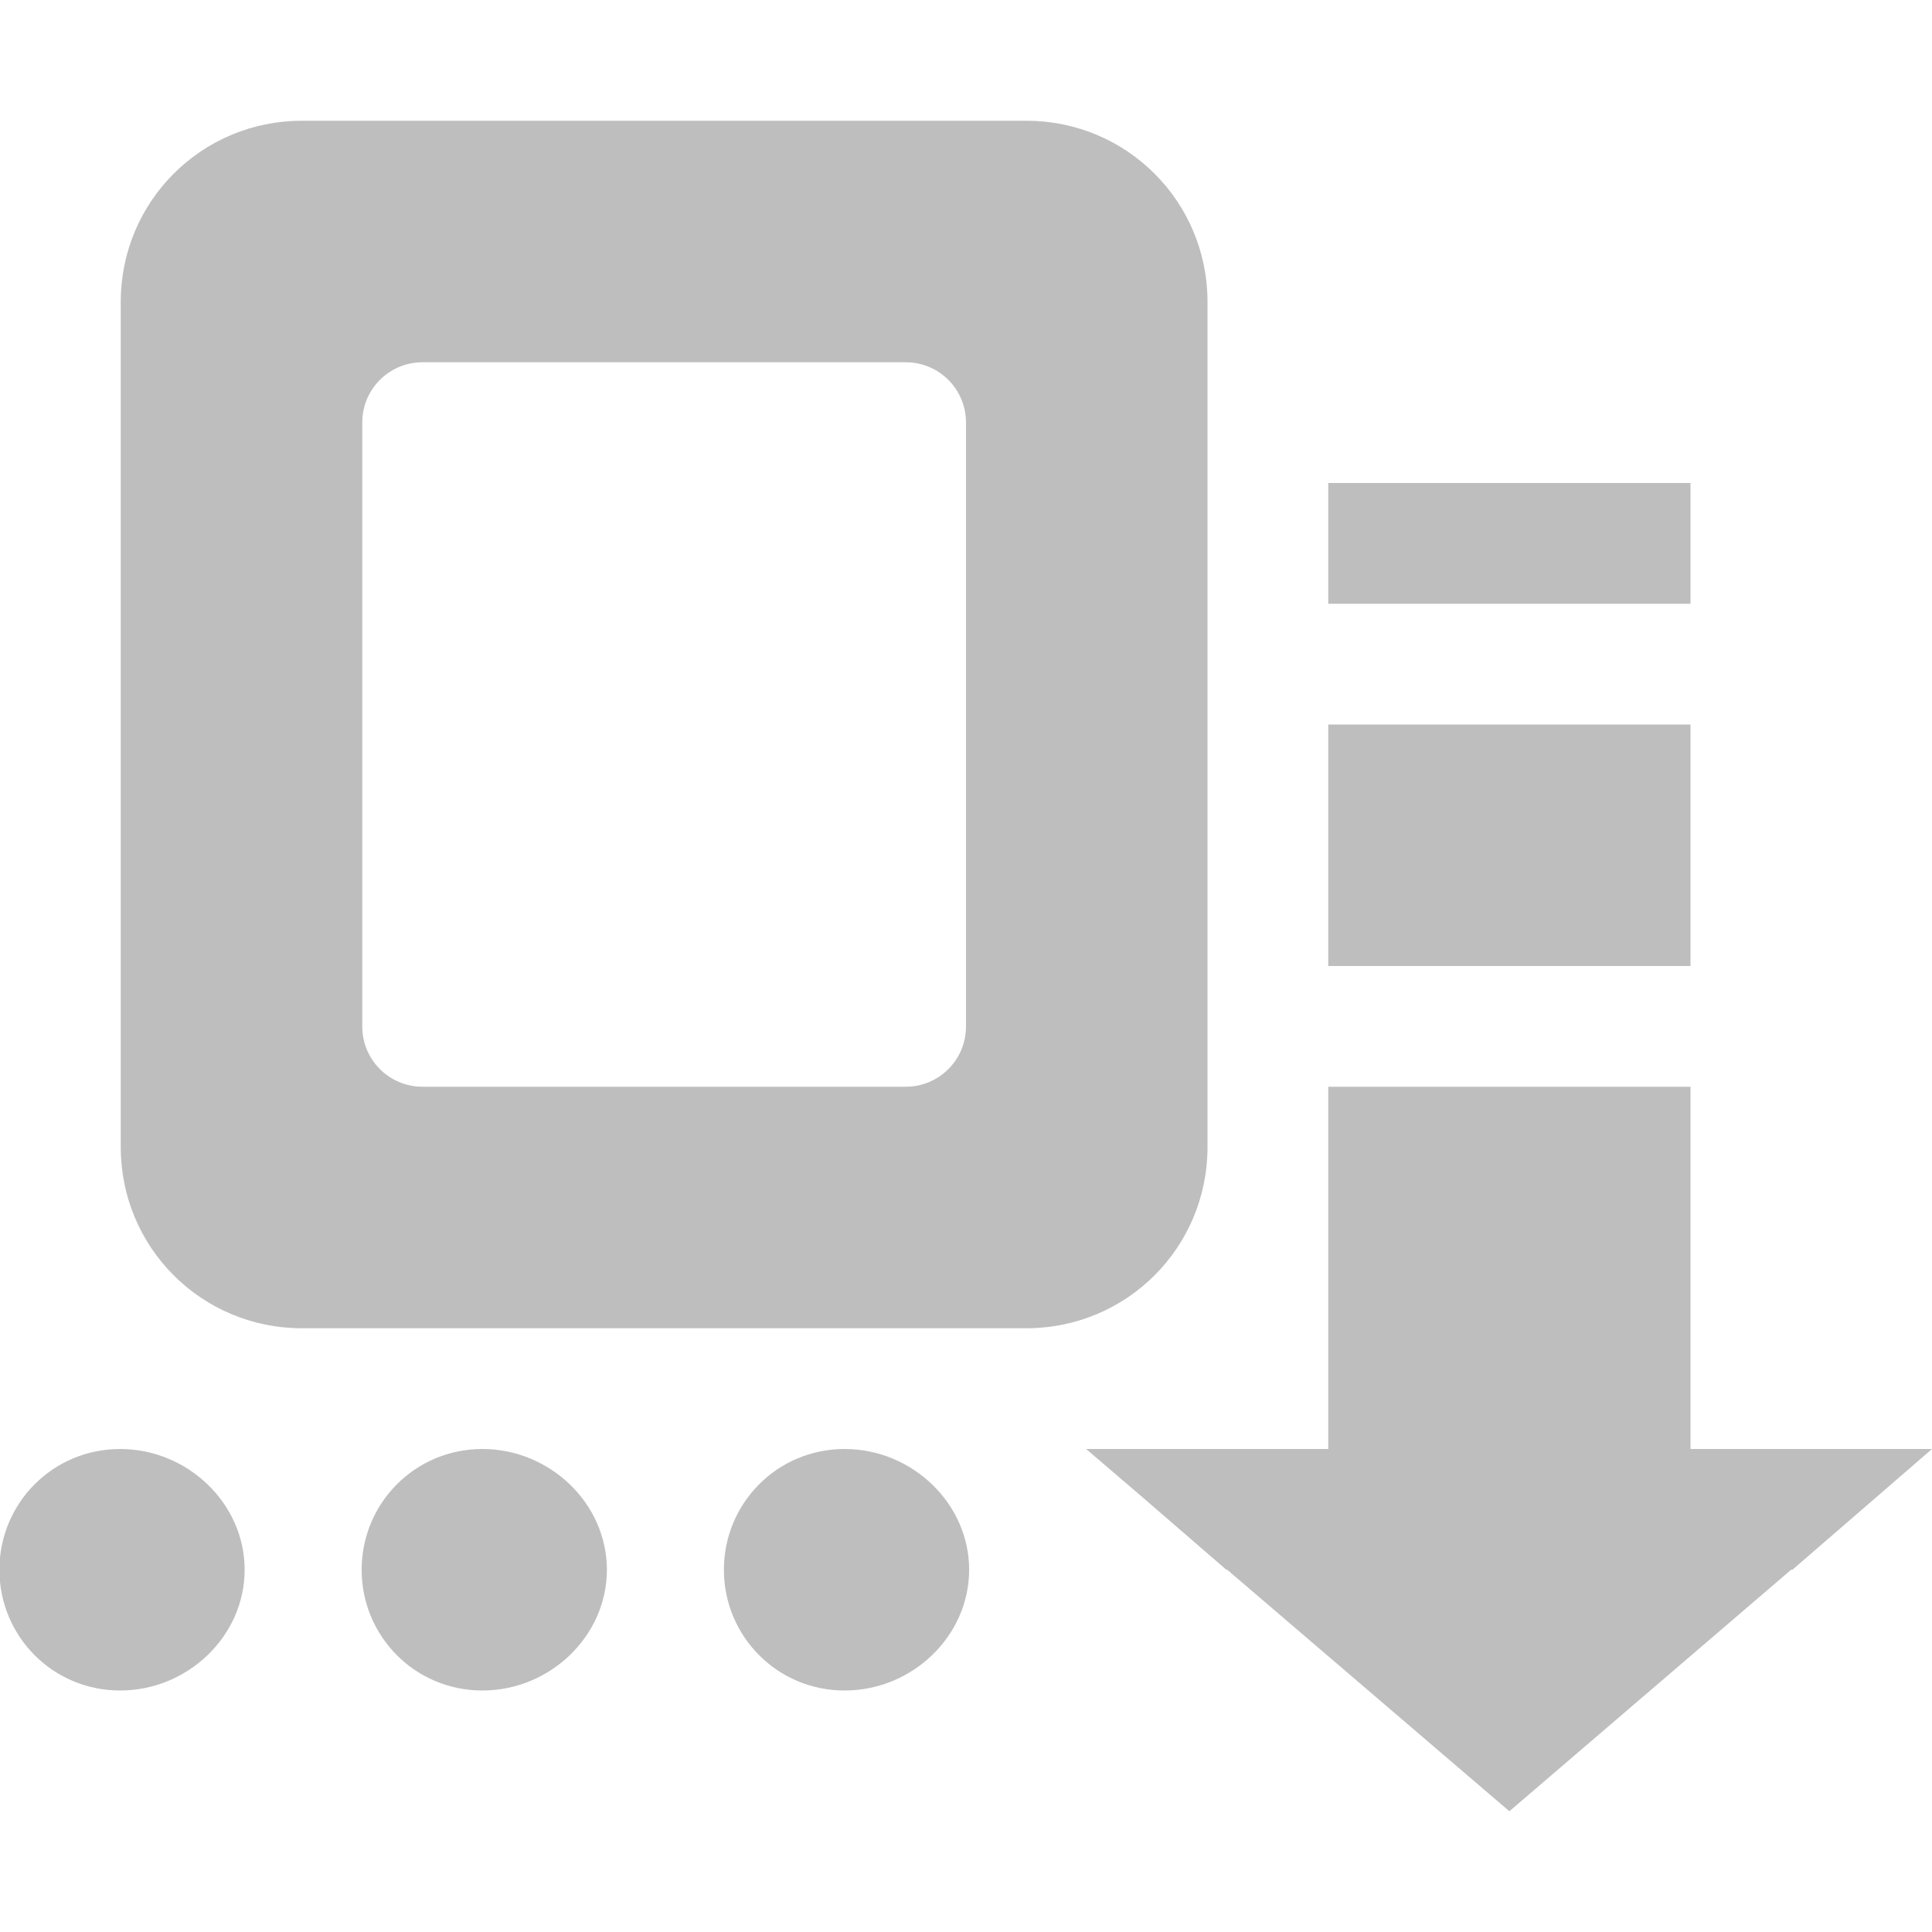 <?xml version="1.0" encoding="UTF-8" standalone="no"?>
<!-- Created with Inkscape (http://www.inkscape.org/) -->

<svg
   xmlns:dc="http://purl.org/dc/elements/1.1/"
   xmlns:cc="http://creativecommons.org/ns#"
   xmlns:rdf="http://www.w3.org/1999/02/22-rdf-syntax-ns#"
   xmlns:svg="http://www.w3.org/2000/svg"
   xmlns="http://www.w3.org/2000/svg"
   xmlns:xlink="http://www.w3.org/1999/xlink"
   xmlns:sodipodi="http://sodipodi.sourceforge.net/DTD/sodipodi-0.dtd"
   xmlns:inkscape="http://www.inkscape.org/namespaces/inkscape"
   width="16"
   height="16"
   id="svg2"
   sodipodi:version="0.32"
   inkscape:version="0.91 r13725"
   version="1.0"
   sodipodi:docname="document-save-as-symbolic.svg"
   inkscape:output_extension="org.inkscape.output.svg.inkscape"
   inkscape:export-filename="/home/matt/.icons/Sirocco/scalable/mimetypes/text-plain.png"
   inkscape:export-xdpi="90"
   inkscape:export-ydpi="90"
   sodipodi:modified="true"
   style="display:inline">
  <sodipodi:namedview
     id="base"
     pagecolor="#ffffff"
     bordercolor="#666666"
     borderopacity="1.0"
     inkscape:pageopacity="0.0"
     inkscape:pageshadow="2"
     inkscape:zoom="24.859835"
     inkscape:cx="-3.6421342"
     inkscape:cy="5.0974272"
     inkscape:document-units="px"
     inkscape:current-layer="layer1"
     width="128px"
     height="128px"
     inkscape:showpageshadow="false"
     inkscape:window-width="1920"
     inkscape:window-height="1004"
     inkscape:window-x="0"
     inkscape:window-y="25"
     showguides="true"
     inkscape:guide-bbox="true"
     showgrid="true"
     inkscape:window-maximized="1">
    <sodipodi:guide
       id="guide2226"
       position="32.637,117.998"
       orientation="horizontal" />
    <sodipodi:guide
       id="guide2230"
       position="110,57.402"
       orientation="vertical" />
    <sodipodi:guide
       id="guide2232"
       position="33.761"
       orientation="horizontal" />
    <sodipodi:guide
       id="guide2231"
       position="46.775"
       orientation="horizontal" />
    <inkscape:grid
       enabled="true"
       visible="true"
       id="grid3231"
       type="xygrid" />
    <sodipodi:guide
       orientation="1,0"
       position="100,67.625"
       id="guide2713" />
  </sodipodi:namedview>
  <defs
     id="defs4">
    <inkscape:perspective
       sodipodi:type="inkscape:persp3d"
       inkscape:vp_x="0 : 11 : 1"
       inkscape:vp_y="0 : 1000 : 0"
       inkscape:vp_z="22 : 11 : 1"
       inkscape:persp3d-origin="11 : 7.3333333 : 1"
       id="perspective19" />
    <linearGradient
       id="StandardGradient"
       gradientTransform="scale(0.922,1.085)"
       x1="11.999"
       y1="0.922"
       x2="11.999"
       y2="19.387"
       gradientUnits="userSpaceOnUse">
      <stop
         style="stop-color:#000000;stop-opacity:0.863;"
         offset="0"
         id="stop3283" />
      <stop
         style="stop-color:#000000;stop-opacity:0.471;"
         offset="1"
         id="stop2651" />
    </linearGradient>
    <linearGradient
       inkscape:collect="always"
       xlink:href="#StandardGradient"
       id="linearGradient2549"
       gradientUnits="userSpaceOnUse"
       gradientTransform="matrix(0.925,0,0,1.087,-2.06,0.998)"
       x1="11.999"
       y1="0.922"
       x2="11.999"
       y2="17.478" />
    <linearGradient
       inkscape:collect="always"
       xlink:href="#StandardGradient"
       id="linearGradient2418"
       gradientUnits="userSpaceOnUse"
       gradientTransform="matrix(0.925,0,0,1.087,-4.06,-3.002)"
       x1="11.999"
       y1="0.922"
       x2="11.999"
       y2="17.478" />
    <linearGradient
       inkscape:collect="always"
       xlink:href="#StandardGradient"
       id="linearGradient2422"
       gradientUnits="userSpaceOnUse"
       gradientTransform="matrix(0.925,0,0,1.087,-5.06,-1.002)"
       x1="11.999"
       y1="0.922"
       x2="11.999"
       y2="17.478" />
    <linearGradient
       inkscape:collect="always"
       xlink:href="#StandardGradient"
       id="linearGradient2403"
       gradientUnits="userSpaceOnUse"
       gradientTransform="matrix(0.925,0,0,1.087,-4.06,-3.002)"
       x1="11.999"
       y1="0.922"
       x2="11.999"
       y2="17.478" />
    <linearGradient
       inkscape:collect="always"
       xlink:href="#StandardGradient"
       id="linearGradient2406"
       gradientUnits="userSpaceOnUse"
       gradientTransform="matrix(0.925,0,0,1.087,-4.06,-3.002)"
       x1="11.999"
       y1="0.922"
       x2="11.999"
       y2="17.478" />
    <linearGradient
       inkscape:collect="always"
       xlink:href="#StandardGradient"
       id="linearGradient2409"
       gradientUnits="userSpaceOnUse"
       gradientTransform="matrix(0.925,0,0,1.087,-5.06,-3.002)"
       x1="11.999"
       y1="3.68"
       x2="11.999"
       y2="15.639" />
    <linearGradient
       inkscape:collect="always"
       xlink:href="#StandardGradient"
       id="linearGradient2407"
       gradientUnits="userSpaceOnUse"
       gradientTransform="matrix(0.925,0,0,1.087,-6.06,-2.002)"
       x1="11.999"
       y1="3.68"
       x2="11.999"
       y2="15.639" />
    <linearGradient
       inkscape:collect="always"
       xlink:href="#StandardGradient"
       id="linearGradient2400"
       gradientUnits="userSpaceOnUse"
       gradientTransform="matrix(-0.925,0,0,1.087,22.06,-2.002)"
       x1="11.999"
       y1="3.68"
       x2="11.999"
       y2="15.639" />
    <linearGradient
       inkscape:collect="always"
       xlink:href="#StandardGradient"
       id="linearGradient2421"
       gradientUnits="userSpaceOnUse"
       gradientTransform="matrix(0.925,0,0,1.087,-8.06,-2.002)"
       x1="11.999"
       y1="3.68"
       x2="11.999"
       y2="15.639" />
    <linearGradient
       inkscape:collect="always"
       xlink:href="#StandardGradient"
       id="linearGradient2423"
       gradientUnits="userSpaceOnUse"
       gradientTransform="matrix(0.925,0,0,1.087,-8.06,-3.002)"
       x1="11.999"
       y1="3.68"
       x2="11.999"
       y2="15.639" />
    <inkscape:perspective
       id="perspective3648"
       inkscape:persp3d-origin="0.5 : 0.33333333 : 1"
       inkscape:vp_z="1 : 0.5 : 1"
       inkscape:vp_y="0 : 1000 : 0"
       inkscape:vp_x="0 : 0.5 : 1"
       sodipodi:type="inkscape:persp3d" />
    <linearGradient
       inkscape:collect="always"
       xlink:href="#StandardGradient"
       id="linearGradient2866"
       gradientUnits="userSpaceOnUse"
       gradientTransform="matrix(0.925,0,0,1.087,-8.06,-2.002)"
       x1="11.999"
       y1="3.68"
       x2="11.999"
       y2="15.639" />
    <linearGradient
       inkscape:collect="always"
       xlink:href="#StandardGradient"
       id="linearGradient2870"
       gradientUnits="userSpaceOnUse"
       gradientTransform="matrix(0.925,0,0,1.087,-8.06,-3.002)"
       x1="11.999"
       y1="3.68"
       x2="11.999"
       y2="15.639" />
    <linearGradient
       inkscape:collect="always"
       xlink:href="#StandardGradient"
       id="linearGradient3647"
       gradientUnits="userSpaceOnUse"
       gradientTransform="matrix(0.925,0,0,1.087,-28.06,-3.002)"
       x1="11.999"
       y1="3.68"
       x2="11.999"
       y2="15.639" />
    <clipPath
       clipPathUnits="userSpaceOnUse"
       id="clipPath3654">
      <path
         style="fill:#ff00ff;fill-opacity:1;stroke:none;display:inline"
         d="m -20,0 0,13 c 0,-0.549 0.44,-1 1,-1 0.56,0 1.031,0.451 1.031,1 0,0.549 -0.472,1 -1.031,1 -0.56,0 -1,-0.451 -1,-1 l 0,3 16,0 0,-4 -3.5,3 -3.5,-3 2,0 0,-3 3,0 0,3 2,0 0,-12 -16,0 z m 2.5,1 6,0 c 0.831,0 1.5,0.669 1.5,1.5 l 0,7 c 0,0.831 -0.669,1.5 -1.5,1.5 l -2.5,0 -3.5,0 C -18.331,11 -19,10.331 -19,9.5 l 0,-7 C -19,1.669 -18.331,1 -17.5,1 z m 1,2 C -16.777,3 -17,3.223 -17,3.5 l 0,5 c 0,0.277 0.223,0.5 0.5,0.5 l 2.5,0 1.5,0 c 0.277,0 0.5,-0.223 0.5,-0.5 l 0,-5 C -12,3.223 -12.223,3 -12.5,3 l -4,0 z m 7.5,1 3,0 0,1 -3,0 0,-1 z m 0,2 3,0 0,2 -3,0 0,-2 z m -7,6 c 0.56,0 1.031,0.451 1.031,1 0,0.549 -0.472,1 -1.031,1 -0.56,0 -1,-0.451 -1,-1 0,-0.549 0.44,-1 1,-1 z m 3,0 c 0.56,0 1.031,0.451 1.031,1 0,0.549 -0.472,1 -1.031,1 -0.56,0 -1,-0.451 -1,-1 0,-0.549 0.44,-1 1,-1 z"
         id="path3656" />
    </clipPath>
    <linearGradient
       inkscape:collect="always"
       xlink:href="#StandardGradient"
       id="linearGradient5013"
       gradientUnits="userSpaceOnUse"
       gradientTransform="matrix(0.925,0,0,1.087,-8.06,-3.002)"
       x1="11.999"
       y1="3.68"
       x2="11.999"
       y2="15.639" />
    <linearGradient
       inkscape:collect="always"
       xlink:href="#StandardGradient"
       id="linearGradient5017"
       gradientUnits="userSpaceOnUse"
       gradientTransform="matrix(0.925,0,0,1.087,-8.06,-3.002)"
       x1="11.999"
       y1="3.68"
       x2="11.999"
       y2="15.639" />
  </defs>
  <g
     style="display:inline"
     inkscape:label="Calque 1"
     id="layer1"
     inkscape:groupmode="layer">
    <path
       id="BevelShadow"
       style="opacity:1;fill:#bebebe;fill-opacity:1;stroke:none;stroke-width:1;stroke-linecap:round;stroke-linejoin:miter;stroke-miterlimit:4;stroke-dasharray:none;stroke-opacity:1;display:inline"
       d="M 2.5,1 C 1.669,1 1,1.669 1,2.5 l 0,1 C 1,2.669 1.669,2 2.5,2 l 6,0 C 9.331,2 10,2.669 10,3.5 l 0,-1 C 10,1.669 9.331,1 8.5,1 l -6,0 z m 8.5,3 0,1 3,0 0,-1 -3,0 z m 0,2 0,1 3,0 0,-1 -3,0 z m -8,2.5 0,1 C 3,9.777 3.223,10 3.5,10 L 6,10 7.5,10 C 7.777,10 8,9.777 8,9.5 l 0,-1 C 8,8.777 7.777,9 7.5,9 L 6,9 3.5,9 C 3.223,9 3,8.777 3,8.5 Z m 8,0.5 0,1 3,0 0,-1 -3,0 z M 0.995,12 c -0.56,0 -1,0.451 -1,1 0,0.178 0.073,0.356 0.156,0.5 0.177,-0.289 0.475,-0.5 0.844,-0.5 0.369,0 0.698,0.211 0.875,0.5 0.083,-0.144 0.156,-0.322 0.156,-0.5 0,-0.549 -0.472,-1 -1.031,-1 z m 3,0 c -0.56,0 -1,0.451 -1,1 0,0.178 0.073,0.356 0.156,0.5 0.177,-0.289 0.475,-0.5 0.844,-0.5 0.369,0 0.698,0.211 0.875,0.5 0.083,-0.144 0.156,-0.322 0.156,-0.5 0,-0.549 -0.472,-1 -1.031,-1 z m 3,0 c -0.56,0 -1,0.451 -1,1 0,0.178 0.073,0.356 0.156,0.5 0.177,-0.289 0.475,-0.5 0.844,-0.5 0.369,0 0.698,0.211 0.875,0.5 0.083,-0.144 0.156,-0.322 0.156,-0.5 0,-0.549 -0.472,-1 -1.031,-1 z M 9,12 10.156,13 11,13 11,12 9,12 Z m 5,0 0,1 0.844,0 L 16,12 14,12 Z M 2.5,1 C 1.669,1 1,1.669 1,2.5 l 0,7 C 1,10.331 1.669,11 2.5,11 L 6,11 8.5,11 C 9.331,11 10,10.331 10,9.5 l 0,-7 C 10,1.669 9.331,1 8.5,1 l -6,0 z m 1,2 4,0 C 7.777,3 8,3.223 8,3.5 l 0,5 C 8,8.777 7.777,9 7.5,9 L 6,9 3.5,9 C 3.223,9 3,8.777 3,8.5 l 0,-5 C 3,3.223 3.223,3 3.5,3 Z m 7.5,1 0,1 3,0 0,-1 -3,0 z m 0,2 0,2 3,0 0,-2 -3,0 z m 0,3 0,3 L 8.995,12 12.5,15 16,12 14,12 14,9 11,9 Z M 0.995,12 c -0.56,0 -1,0.451 -1,1 0,0.549 0.44,1 1,1 0.56,0 1.031,-0.451 1.031,-1 0,-0.549 -0.472,-1 -1.031,-1 z m 3,0 c -0.56,0 -1,0.451 -1,1 0,0.549 0.44,1 1,1 0.56,0 1.031,-0.451 1.031,-1 0,-0.549 -0.472,-1 -1.031,-1 z m 3,0 c -0.56,0 -1,0.451 -1,1 0,0.549 0.44,1 1,1 0.56,0 1.031,-0.451 1.031,-1 0,-0.549 -0.472,-1 -1.031,-1 z" />
  </g>
</svg>
